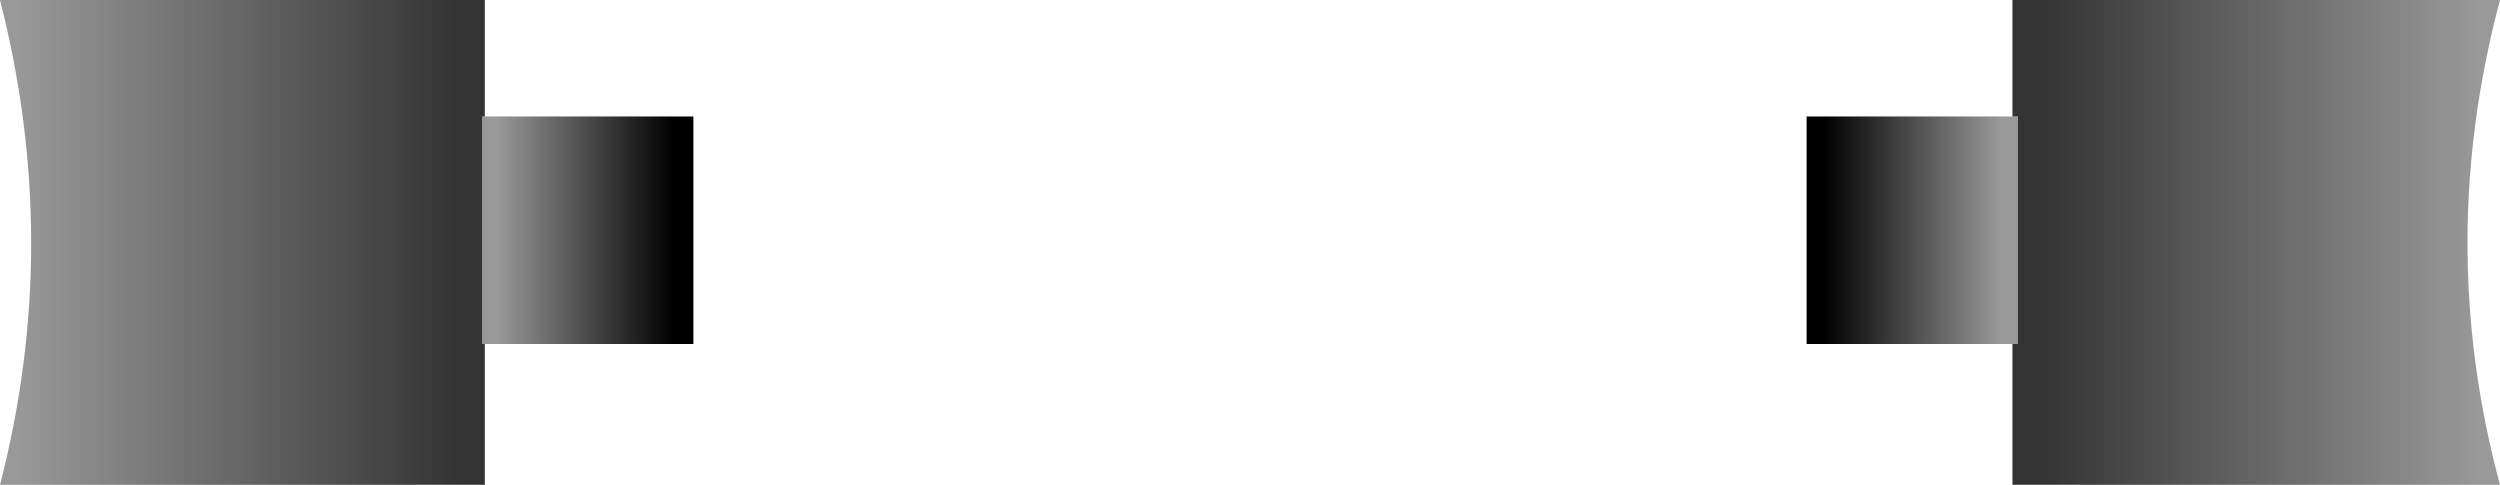 <?xml version="1.0" encoding="UTF-8" standalone="no"?>
<svg xmlns:xlink="http://www.w3.org/1999/xlink" height="8.95px" width="46.15px" xmlns="http://www.w3.org/2000/svg">
  <g transform="matrix(1.0, 0.0, 0.0, 1.0, 23.2, 17.45)">
    <path d="M-14.25 -15.3 L-10.4 -15.3 -10.4 -11.1 -14.25 -11.1 -14.3 -11.1 -14.3 -15.3 -14.25 -15.3" fill="url(#gradient0)" fill-rule="evenodd" stroke="none"/>
    <path d="M13.95 -11.1 L10.15 -11.1 10.15 -15.3 13.95 -15.3 14.05 -15.3 14.05 -11.1 13.95 -11.1" fill="url(#gradient1)" fill-rule="evenodd" stroke="none"/>
    <path d="M-14.25 -11.1 L-14.25 -8.5 -23.2 -8.5 Q-22.05 -12.95 -23.2 -17.45 L-14.25 -17.45 -14.25 -15.3 -14.3 -15.3 -14.3 -11.1 -14.25 -11.1" fill="url(#gradient2)" fill-rule="evenodd" stroke="none"/>
    <path d="M13.95 -11.1 L14.05 -11.1 14.05 -15.3 13.95 -15.3 13.95 -17.45 22.95 -17.45 Q21.75 -12.95 22.95 -8.5 L13.95 -8.5 13.95 -11.1" fill="url(#gradient3)" fill-rule="evenodd" stroke="none"/>
  </g>
  <defs>
    <linearGradient gradientTransform="matrix(0.002, 0.0, 0.0, 0.003, -12.4, -13.2)" gradientUnits="userSpaceOnUse" id="gradient0" spreadMethod="pad" x1="-819.2" x2="819.2">
      <stop offset="0.0" stop-color="#999999"/>
      <stop offset="1.0" stop-color="#000000"/>
    </linearGradient>
    <linearGradient gradientTransform="matrix(-0.002, 0.0, 0.0, 0.003, 12.1, -13.2)" gradientUnits="userSpaceOnUse" id="gradient1" spreadMethod="pad" x1="-819.2" x2="819.2">
      <stop offset="0.0" stop-color="#999999"/>
      <stop offset="1.0" stop-color="#000000"/>
    </linearGradient>
    <linearGradient gradientTransform="matrix(0.005, 0.0, 0.0, 0.005, -18.8, -13.0)" gradientUnits="userSpaceOnUse" id="gradient2" spreadMethod="pad" x1="-819.2" x2="819.2">
      <stop offset="0.0" stop-color="#999999"/>
      <stop offset="1.0" stop-color="#333333"/>
    </linearGradient>
    <linearGradient gradientTransform="matrix(-0.005, 0.0, 0.0, 0.005, 18.5, -13.0)" gradientUnits="userSpaceOnUse" id="gradient3" spreadMethod="pad" x1="-819.2" x2="819.2">
      <stop offset="0.0" stop-color="#999999"/>
      <stop offset="1.0" stop-color="#333333"/>
    </linearGradient>
  </defs>
</svg>
